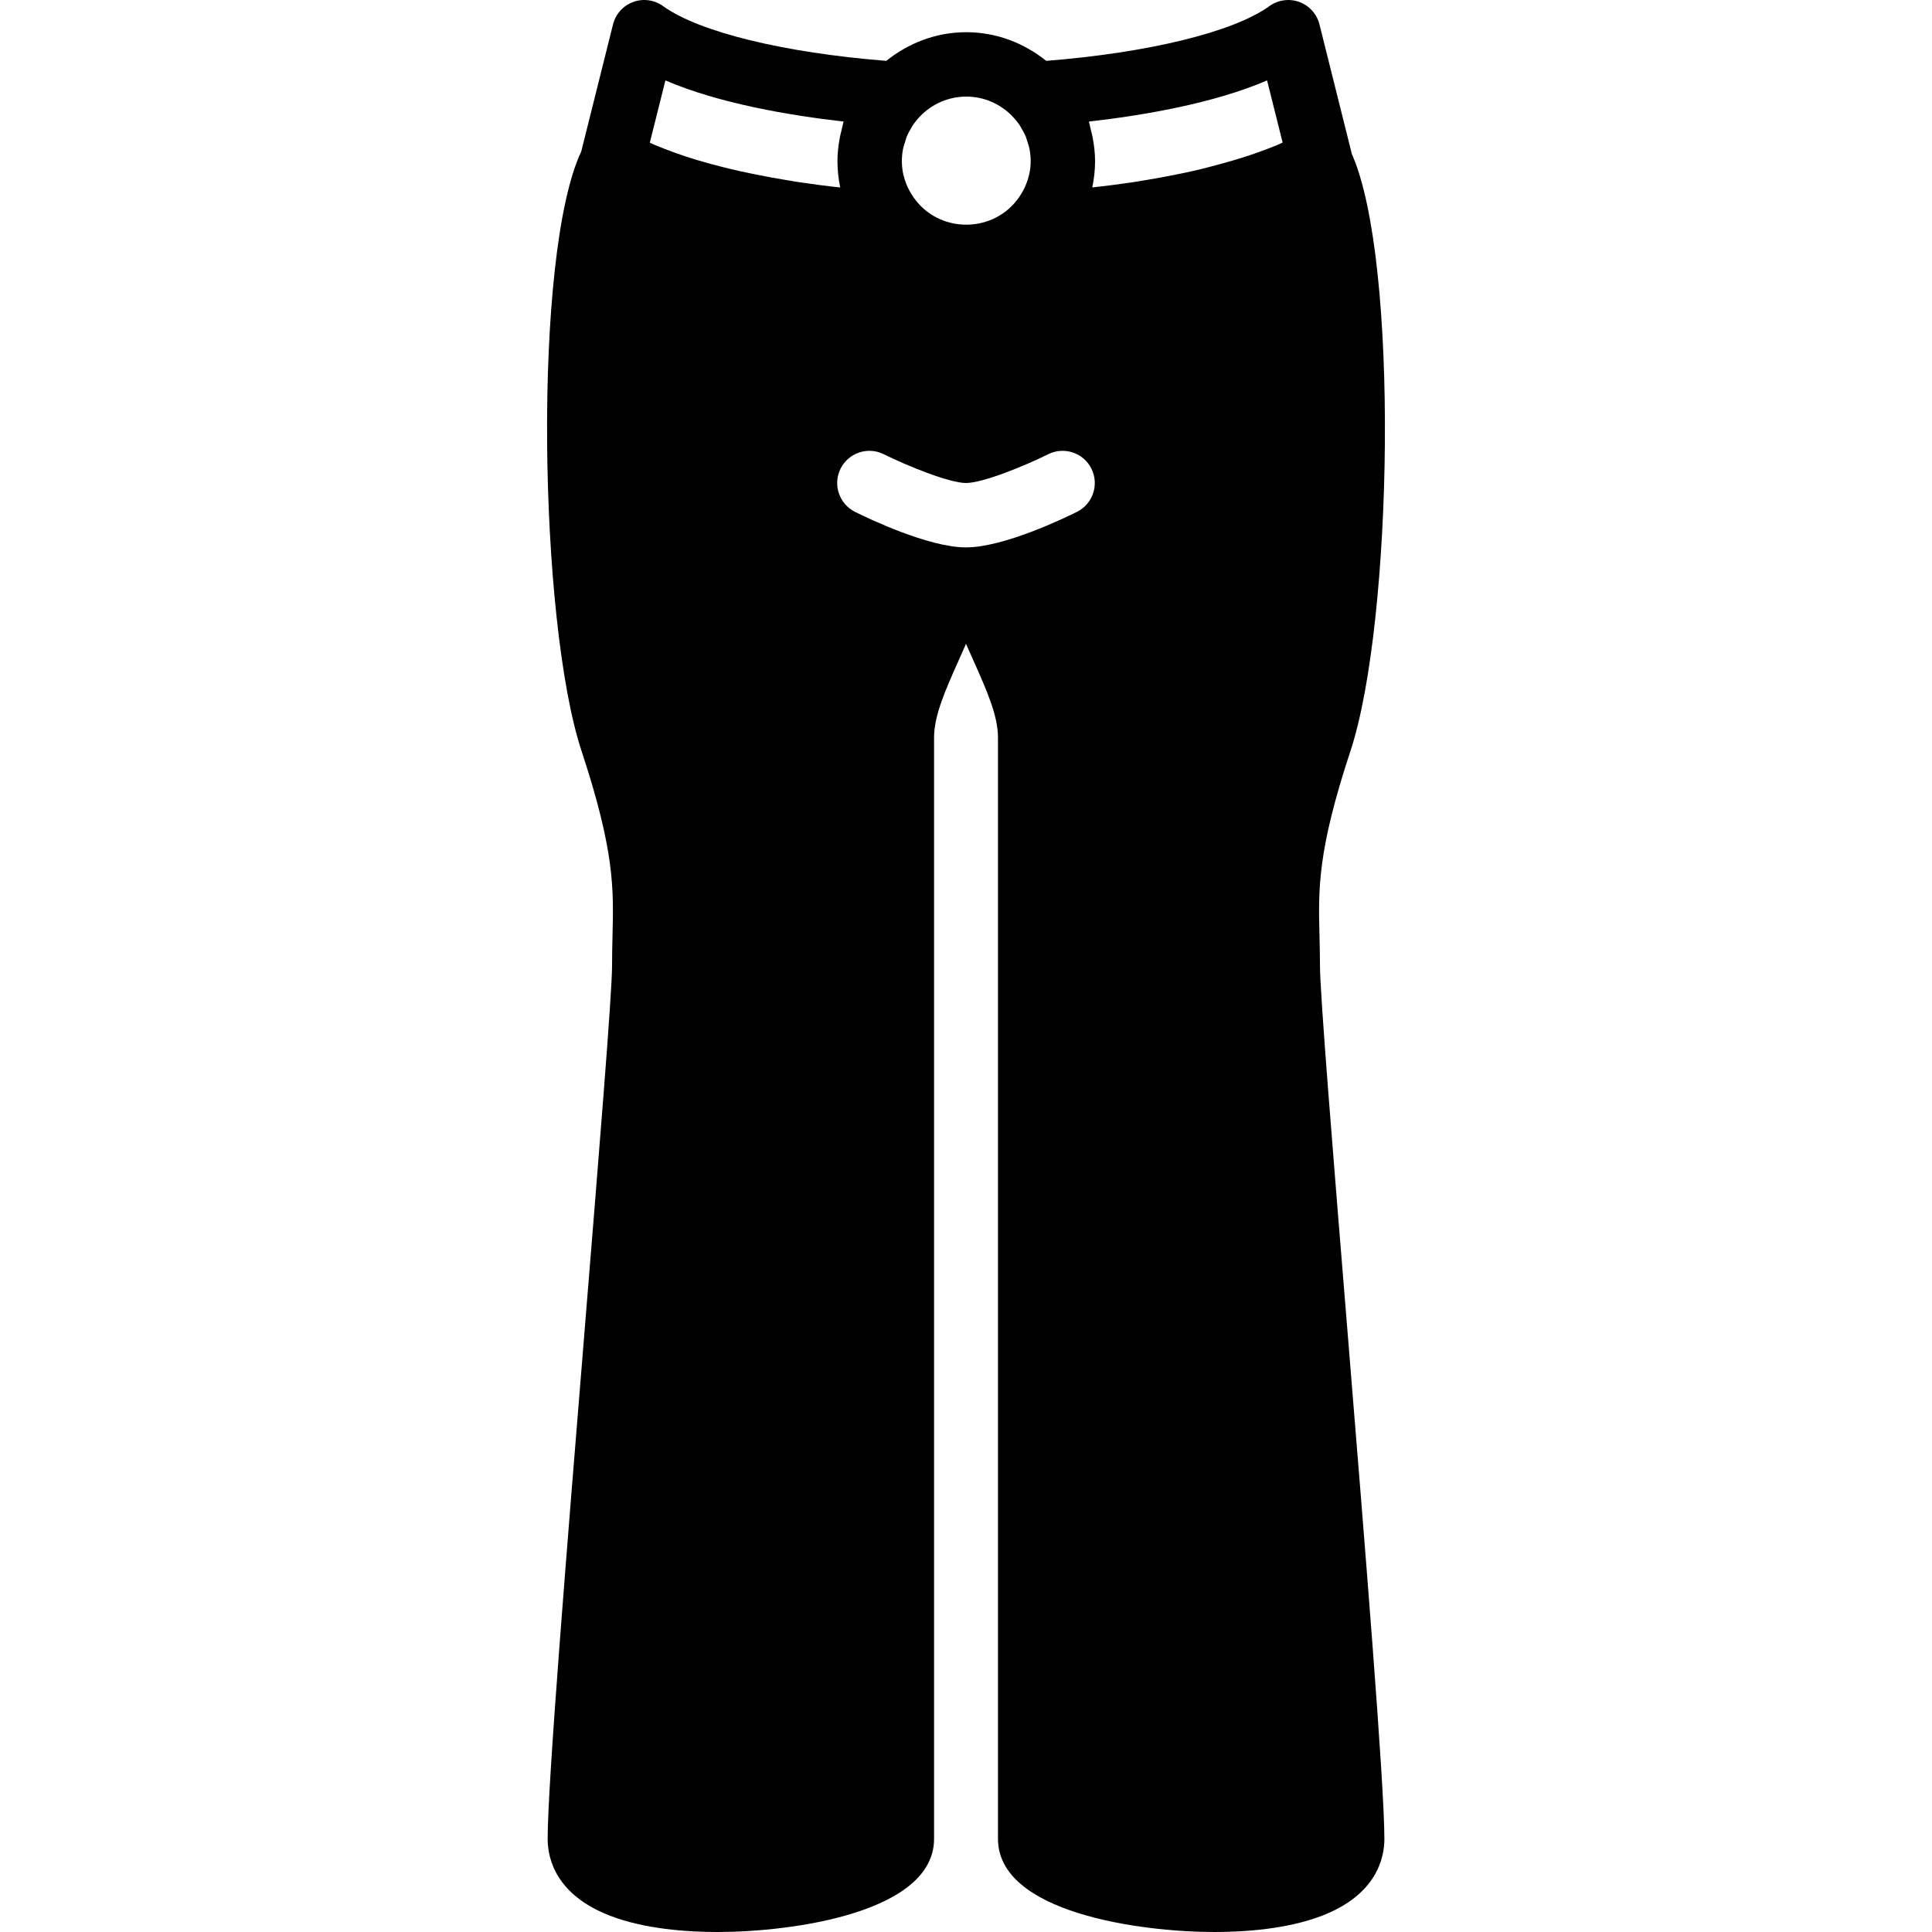 <?xml version="1.0" encoding="iso-8859-1"?>
<!-- Uploaded to: SVG Repo, www.svgrepo.com, Generator: SVG Repo Mixer Tools -->
<svg fill="#000000" height="800px" width="800px" version="1.1" id="Layer_1" xmlns="http://www.w3.org/2000/svg" xmlns:xlink="http://www.w3.org/1999/xlink" 
	 viewBox="0 0 511.998 511.998" xml:space="preserve">
<g>
	<g>
		<path d="M349.807,256c0-2.807-0.068-5.402-0.128-7.927c-0.316-12.552-0.563-22.468,8.226-49.126
			c11.221-33.997,12.937-130.057,0.307-158.225c-0.008-0.034,0-0.077-0.008-0.12l-8.533-34.133c-0.683-2.748-2.688-4.975-5.35-5.948
			c-2.645-0.973-5.623-0.555-7.919,1.101c-9.54,6.886-32.043,12.356-59.145,14.507c-5.837-4.676-13.141-7.595-21.188-7.595
			s-15.36,2.918-21.197,7.595c-27.102-2.15-49.604-7.62-59.145-14.507c-2.287-1.655-5.274-2.082-7.919-1.101
			c-2.662,0.973-4.668,3.2-5.35,5.948l-8.414,33.655c-12.919,27.418-11.238,124.587,0.051,158.822
			c8.798,26.658,8.542,36.574,8.226,49.126c-0.06,2.526-0.12,5.12-0.12,7.927c0,7.33-3.516,50.372-7.219,95.932
			c-4.847,59.452-9.847,120.943-9.847,135.381c0,5.222,2.15,14.822,16.538,20.378c9.259,3.567,20.582,4.309,28.459,4.309
			c19.849,0,57.404-5.154,57.404-24.687v-291.84c0-5.862,3.004-12.587,6.485-20.386c0.649-1.459,1.323-2.953,1.98-4.463
			c0.666,1.51,1.331,2.995,1.98,4.463c3.482,7.791,6.494,14.524,6.494,20.386v291.84c0,19.533,37.547,24.687,57.395,24.687
			c7.876,0,19.2-0.742,28.459-4.309c14.396-5.555,16.546-15.155,16.546-20.378c0-14.438-5.009-75.93-9.847-135.381
			C353.314,306.372,349.807,263.329,349.807,256z M239.335,39.346c0.128-0.623,0.35-1.212,0.538-1.809
			c0.137-0.435,0.239-0.879,0.41-1.297c0.341-0.836,0.777-1.621,1.246-2.398c0.094-0.145,0.154-0.299,0.247-0.444
			c0.589-0.896,1.263-1.758,2.031-2.543c0.017-0.017,0.026-0.034,0.034-0.051c3.106-3.2,7.432-5.205,12.228-5.205
			c4.787,0,9.114,2.005,12.22,5.205c0.017,0.017,0.017,0.034,0.034,0.051c0.768,0.785,1.442,1.647,2.031,2.543
			c0.102,0.145,0.162,0.316,0.256,0.469c0.469,0.759,0.905,1.545,1.246,2.372c0.171,0.418,0.265,0.879,0.41,1.314
			c0.188,0.589,0.41,1.178,0.529,1.792c0.213,1.075,0.341,2.185,0.341,3.32c0,1.28-0.145,2.475-0.393,3.575
			c-0.009,0.043-0.034,0.085-0.043,0.137c-0.759,3.251-2.381,5.743-3.814,7.39c-6.665,7.689-18.935,7.706-25.626,0.017
			c-0.009,0-0.009-0.009-0.009-0.017c-1.442-1.647-3.063-4.139-3.823-7.39c-0.009-0.051-0.034-0.094-0.043-0.137
			c-0.239-1.101-0.384-2.295-0.384-3.575C239.002,41.531,239.121,40.422,239.335,39.346z M209.024,47.83
			c-3.021-0.478-6.101-1.05-9.216-1.69c-1.075-0.222-2.15-0.435-3.234-0.674c-3.806-0.853-7.629-1.801-11.383-2.927
			c-0.179-0.051-0.367-0.094-0.546-0.145c-3.874-1.169-7.637-2.543-11.281-4.053c-0.401-0.162-0.768-0.35-1.161-0.512l4.139-16.521
			c14.225,6.135,33.067,9.301,47.232,10.906c-0.247,0.759-0.367,1.562-0.563,2.338c-0.154,0.631-0.333,1.254-0.452,1.903
			c-0.375,2.039-0.623,4.104-0.623,6.212c0,2.406,0.256,4.745,0.734,7.014c-3.49-0.367-7.228-0.853-11.059-1.425
			C210.765,48.128,209.886,47.974,209.024,47.83z M285.415,135.638c-3.149,1.579-19.379,9.429-29.414,9.429
			c-10.044,0-26.266-7.851-29.423-9.429c-4.215-2.108-5.922-7.236-3.814-11.452c2.099-4.198,7.228-5.914,11.452-3.814
			c6.17,3.072,17.357,7.629,21.786,7.629c4.446,0,15.625-4.557,21.777-7.629c4.233-2.099,9.335-0.401,11.452,3.814
			C291.337,128.401,289.63,133.529,285.415,135.638z M338.185,38.554c-2.935,1.186-5.948,2.27-9.028,3.243
			c-1.621,0.512-3.251,0.973-4.898,1.434c-2.68,0.742-5.367,1.459-8.073,2.074c-1.647,0.375-3.294,0.708-4.932,1.033
			c-2.347,0.469-4.676,0.905-6.972,1.28c-1.485,0.247-2.978,0.512-4.429,0.725c-3.439,0.503-6.801,0.939-9.958,1.28
			c-0.154,0.017-0.282,0.026-0.427,0.043c0.469-2.261,0.734-4.599,0.734-6.997c0-2.108-0.256-4.173-0.632-6.212
			c-0.119-0.649-0.299-1.271-0.452-1.903c-0.196-0.777-0.316-1.579-0.563-2.338c14.165-1.604,33.007-4.77,47.232-10.906
			l4.122,16.469C339.328,38.025,338.773,38.315,338.185,38.554z"/>
	</g>
</g>
</svg>